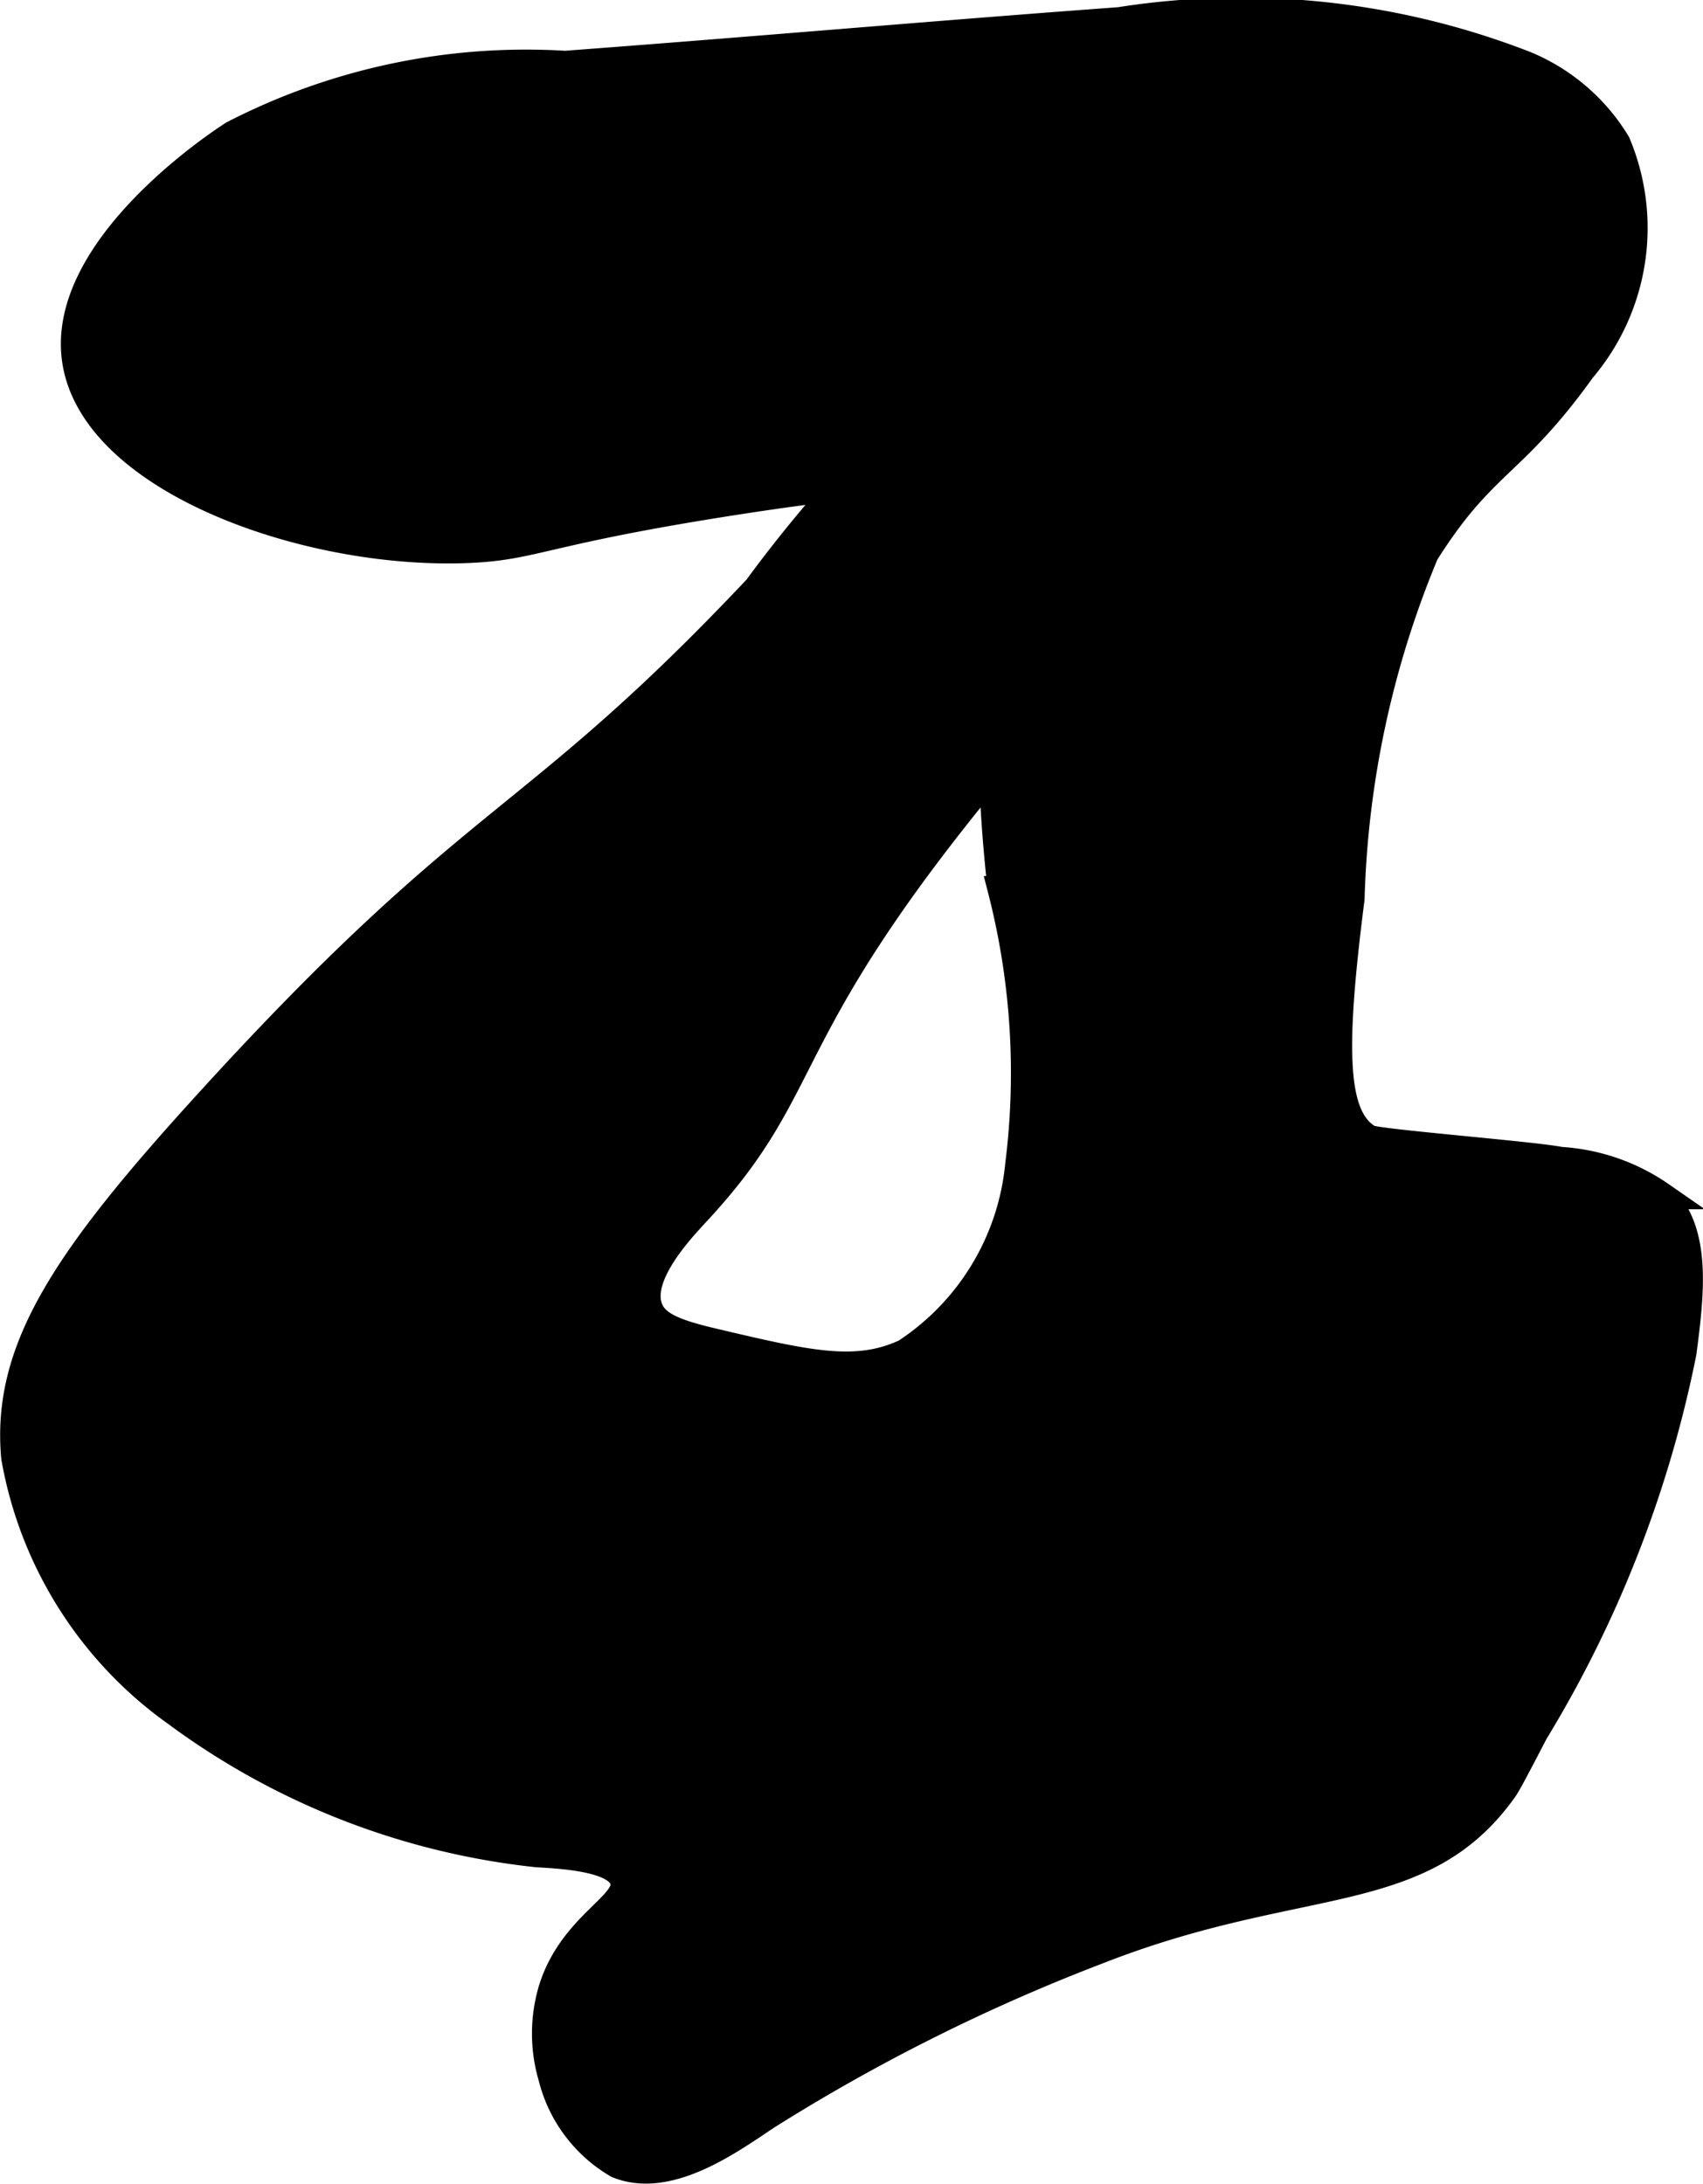 <?xml version="1.0" encoding="UTF-8"?>
<svg xmlns="http://www.w3.org/2000/svg"
     version="1.1"
     width="3.276mm"
     height="4.201mm"
     viewBox="0 0 9.286 11.909">
   <defs>
      <style type="text/css"><![CDATA[
      .a {
        stroke: #000;
        stroke-miterlimit: 10;
        stroke-width: 0.15px;
      }
    ]]></style>
   </defs>
   <path class="a"
         d="M1.152,5.995C.364,6.858.027,7.353.081,7.947A2.17,2.17,0,0,0,.958,9.338a4.028,4.028,0,0,0,1.967.769c.122.008.44.02.476.147.038.134-.281.24-.391.597a.84.84,0,0,0,0,.476.766.766,0,0,0,.357.476c.275.112.604-.124.81-.262a10.286,10.286,0,0,1,1.81-.905c1.104-.433,1.761-.243,2.214-.881.02-.028.069-.122.167-.31A6.388,6.388,0,0,0,9.176,7.376c.043-.328.083-.667-.119-.857a1.076,1.076,0,0,0-.548-.19C8.363,6.299,7.503,6.232,7.463,6.208c-.192-.114-.205-.465-.097-1.308A5.265,5.265,0,0,1,7.771,3.017c.318-.505.473-.47.855-1.003A1.19,1.19,0,0,0,8.816.781,1.054,1.054,0,0,0,8.319.354,4.271,4.271,0,0,0,6.104.114C5.096.188,4.089.277,3.081.352A3.484,3.484,0,0,0,1.271.733C1.194.782.317,1.36.414,1.971.517,2.622,1.684,3.033,2.557,2.995c.364-.016.397-.098,1.452-.262,1.033-.16,1.158-.106,1.238-.048.357.26.052.759.214,2.167a4.012,4.012,0,0,1,.095,1.5,1.381,1.381,0,0,1-.619,1.024c-.271.126-.536.063-1.061-.061-.207-.049-.301-.093-.335-.175-.075-.18.175-.441.253-.526.679-.729.395-.959,1.714-2.524C6.453,2.971,6.689,2.98,7.024,2.295A4.298,4.298,0,0,0,7.438.73,5.225,5.225,0,0,0,6.784.956,7.51,7.51,0,0,0,4.128,3.209C2.882,4.53,2.613,4.394,1.152,5.995Z"/>
</svg>
